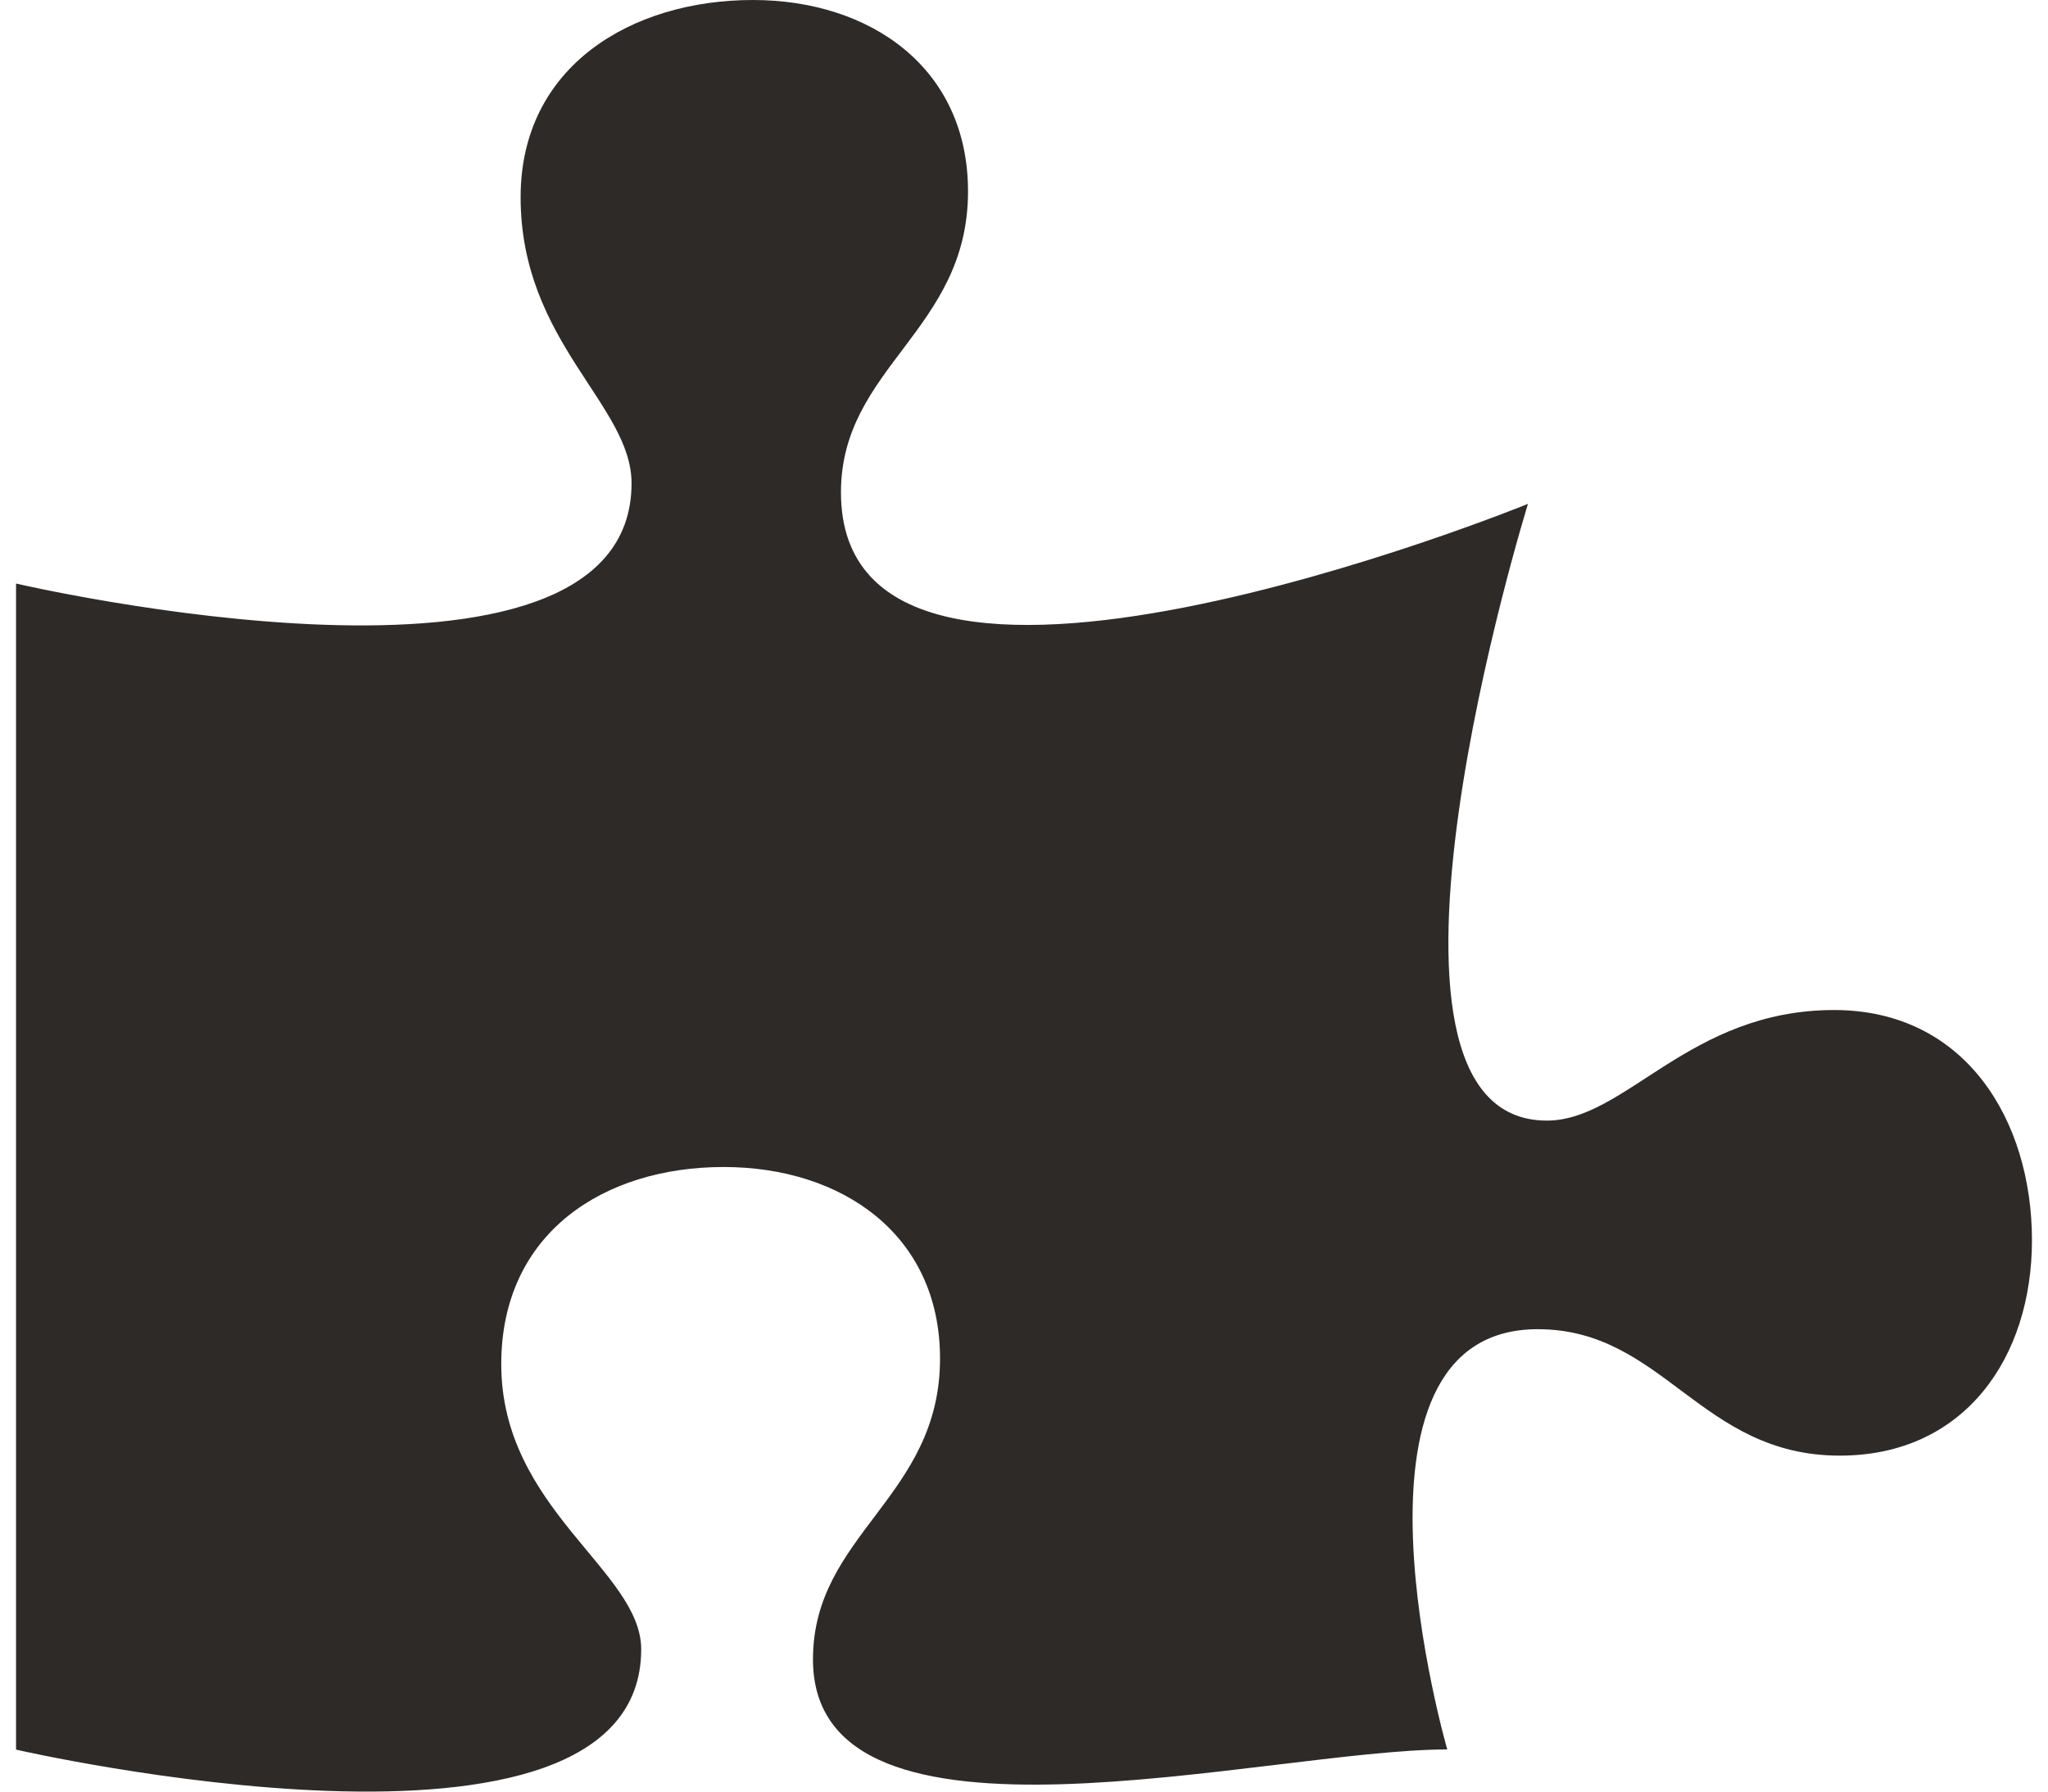 <svg width="24" height="21" viewBox="0 0 24 21" fill="none" xmlns="http://www.w3.org/2000/svg">
<path d="M21.493 11.839C19.79 11.839 19.052 13.135 18.127 13.135C15.667 13.135 17.906 5.906 17.906 5.906C17.906 5.906 9.855 9.188 9.855 5.771C9.855 4.302 11.344 3.874 11.344 2.244C11.344 0.788 10.191 0 8.823 0C7.402 0 6.101 0.775 6.101 2.311C6.101 4.008 7.401 4.742 7.401 5.664C7.402 8.52 0.188 6.84 0.188 6.84V20.508C0.188 20.508 7.514 22.191 7.514 19.332C7.514 18.41 5.874 17.687 5.874 15.99C5.874 14.454 7.073 13.679 8.481 13.679C9.862 13.679 11.016 14.467 11.016 15.924C11.016 17.553 9.527 17.981 9.527 19.45C9.527 21.944 14.846 20.506 16.96 20.506C16.96 20.506 15.536 15.58 18.02 15.58C19.495 15.58 19.924 17.062 21.56 17.062C23.021 17.062 23.812 15.914 23.812 14.538C23.812 13.135 23.035 11.839 21.493 11.839Z" fill="#2E2A27"/>
</svg>
